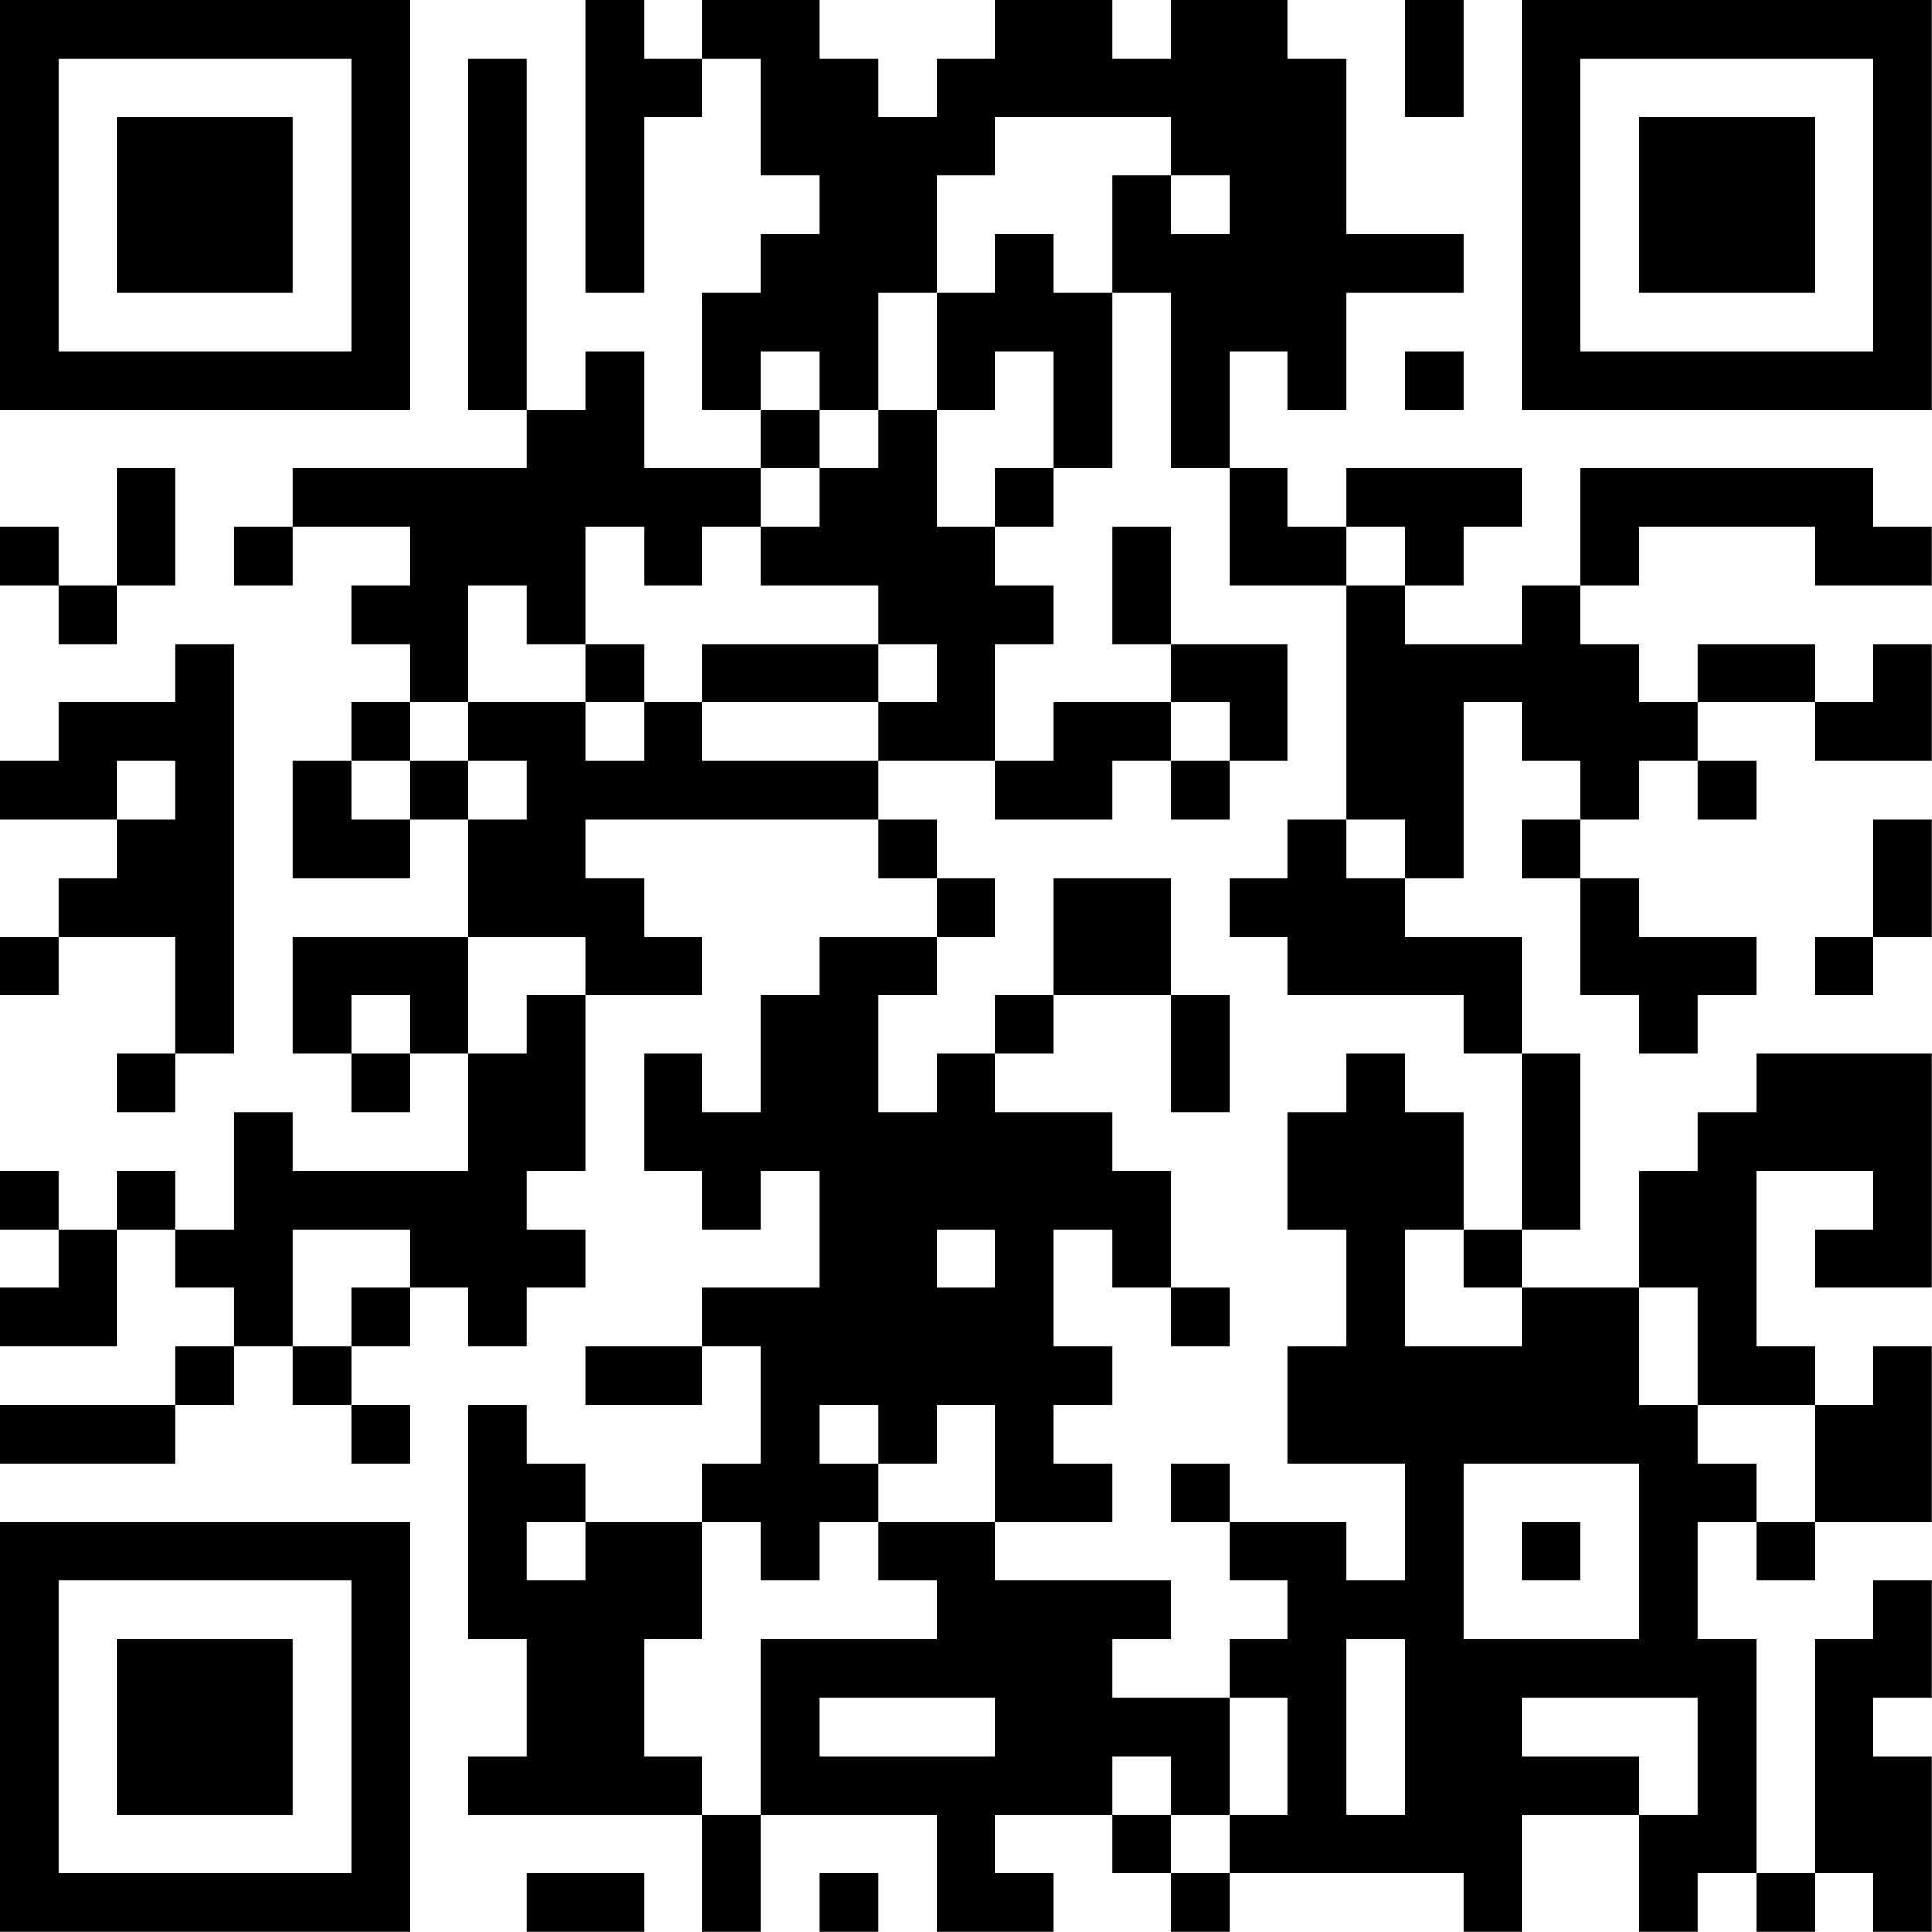 <?xml version="1.0" encoding="UTF-8"?>
<svg xmlns="http://www.w3.org/2000/svg" version="1.1" width="100" height="100" viewBox="0 0 100 100"><rect x="0" y="0" width="100" height="100" fill="#ffffff"/><g transform="scale(3.03)"><g transform="translate(0,0)"><path fill-rule="evenodd" d="M10 0L10 5L11 5L11 2L12 2L12 1L13 1L13 3L14 3L14 4L13 4L13 5L12 5L12 7L13 7L13 8L11 8L11 6L10 6L10 7L9 7L9 1L8 1L8 7L9 7L9 8L5 8L5 9L4 9L4 10L5 10L5 9L7 9L7 10L6 10L6 11L7 11L7 12L6 12L6 13L5 13L5 15L7 15L7 14L8 14L8 16L5 16L5 18L6 18L6 19L7 19L7 18L8 18L8 20L5 20L5 19L4 19L4 21L3 21L3 20L2 20L2 21L1 21L1 20L0 20L0 21L1 21L1 22L0 22L0 23L2 23L2 21L3 21L3 22L4 22L4 23L3 23L3 24L0 24L0 25L3 25L3 24L4 24L4 23L5 23L5 24L6 24L6 25L7 25L7 24L6 24L6 23L7 23L7 22L8 22L8 23L9 23L9 22L10 22L10 21L9 21L9 20L10 20L10 17L12 17L12 16L11 16L11 15L10 15L10 14L15 14L15 15L16 15L16 16L14 16L14 17L13 17L13 19L12 19L12 18L11 18L11 20L12 20L12 21L13 21L13 20L14 20L14 22L12 22L12 23L10 23L10 24L12 24L12 23L13 23L13 25L12 25L12 26L10 26L10 25L9 25L9 24L8 24L8 28L9 28L9 30L8 30L8 31L12 31L12 33L13 33L13 31L16 31L16 33L18 33L18 32L17 32L17 31L19 31L19 32L20 32L20 33L21 33L21 32L25 32L25 33L26 33L26 31L28 31L28 33L29 33L29 32L30 32L30 33L31 33L31 32L32 32L32 33L33 33L33 30L32 30L32 29L33 29L33 27L32 27L32 28L31 28L31 32L30 32L30 28L29 28L29 26L30 26L30 27L31 27L31 26L33 26L33 23L32 23L32 24L31 24L31 23L30 23L30 20L32 20L32 21L31 21L31 22L33 22L33 18L30 18L30 19L29 19L29 20L28 20L28 22L26 22L26 21L27 21L27 18L26 18L26 16L24 16L24 15L25 15L25 12L26 12L26 13L27 13L27 14L26 14L26 15L27 15L27 17L28 17L28 18L29 18L29 17L30 17L30 16L28 16L28 15L27 15L27 14L28 14L28 13L29 13L29 14L30 14L30 13L29 13L29 12L31 12L31 13L33 13L33 11L32 11L32 12L31 12L31 11L29 11L29 12L28 12L28 11L27 11L27 10L28 10L28 9L31 9L31 10L33 10L33 9L32 9L32 8L27 8L27 10L26 10L26 11L24 11L24 10L25 10L25 9L26 9L26 8L23 8L23 9L22 9L22 8L21 8L21 6L22 6L22 7L23 7L23 5L25 5L25 4L23 4L23 1L22 1L22 0L20 0L20 1L19 1L19 0L17 0L17 1L16 1L16 2L15 2L15 1L14 1L14 0L12 0L12 1L11 1L11 0ZM24 0L24 2L25 2L25 0ZM17 2L17 3L16 3L16 5L15 5L15 7L14 7L14 6L13 6L13 7L14 7L14 8L13 8L13 9L12 9L12 10L11 10L11 9L10 9L10 11L9 11L9 10L8 10L8 12L7 12L7 13L6 13L6 14L7 14L7 13L8 13L8 14L9 14L9 13L8 13L8 12L10 12L10 13L11 13L11 12L12 12L12 13L15 13L15 14L16 14L16 15L17 15L17 16L16 16L16 17L15 17L15 19L16 19L16 18L17 18L17 19L19 19L19 20L20 20L20 22L19 22L19 21L18 21L18 23L19 23L19 24L18 24L18 25L19 25L19 26L17 26L17 24L16 24L16 25L15 25L15 24L14 24L14 25L15 25L15 26L14 26L14 27L13 27L13 26L12 26L12 28L11 28L11 30L12 30L12 31L13 31L13 28L16 28L16 27L15 27L15 26L17 26L17 27L20 27L20 28L19 28L19 29L21 29L21 31L20 31L20 30L19 30L19 31L20 31L20 32L21 32L21 31L22 31L22 29L21 29L21 28L22 28L22 27L21 27L21 26L23 26L23 27L24 27L24 25L22 25L22 23L23 23L23 21L22 21L22 19L23 19L23 18L24 18L24 19L25 19L25 21L24 21L24 23L26 23L26 22L25 22L25 21L26 21L26 18L25 18L25 17L22 17L22 16L21 16L21 15L22 15L22 14L23 14L23 15L24 15L24 14L23 14L23 10L24 10L24 9L23 9L23 10L21 10L21 8L20 8L20 5L19 5L19 3L20 3L20 4L21 4L21 3L20 3L20 2ZM17 4L17 5L16 5L16 7L15 7L15 8L14 8L14 9L13 9L13 10L15 10L15 11L12 11L12 12L15 12L15 13L17 13L17 14L19 14L19 13L20 13L20 14L21 14L21 13L22 13L22 11L20 11L20 9L19 9L19 11L20 11L20 12L18 12L18 13L17 13L17 11L18 11L18 10L17 10L17 9L18 9L18 8L19 8L19 5L18 5L18 4ZM17 6L17 7L16 7L16 9L17 9L17 8L18 8L18 6ZM24 6L24 7L25 7L25 6ZM2 8L2 10L1 10L1 9L0 9L0 10L1 10L1 11L2 11L2 10L3 10L3 8ZM3 11L3 12L1 12L1 13L0 13L0 14L2 14L2 15L1 15L1 16L0 16L0 17L1 17L1 16L3 16L3 18L2 18L2 19L3 19L3 18L4 18L4 11ZM10 11L10 12L11 12L11 11ZM15 11L15 12L16 12L16 11ZM20 12L20 13L21 13L21 12ZM2 13L2 14L3 14L3 13ZM32 14L32 16L31 16L31 17L32 17L32 16L33 16L33 14ZM18 15L18 17L17 17L17 18L18 18L18 17L20 17L20 19L21 19L21 17L20 17L20 15ZM8 16L8 18L9 18L9 17L10 17L10 16ZM6 17L6 18L7 18L7 17ZM5 21L5 23L6 23L6 22L7 22L7 21ZM16 21L16 22L17 22L17 21ZM20 22L20 23L21 23L21 22ZM28 22L28 24L29 24L29 25L30 25L30 26L31 26L31 24L29 24L29 22ZM20 25L20 26L21 26L21 25ZM25 25L25 28L28 28L28 25ZM9 26L9 27L10 27L10 26ZM26 26L26 27L27 27L27 26ZM23 28L23 31L24 31L24 28ZM14 29L14 30L17 30L17 29ZM26 29L26 30L28 30L28 31L29 31L29 29ZM9 32L9 33L11 33L11 32ZM14 32L14 33L15 33L15 32ZM0 0L0 7L7 7L7 0ZM1 1L1 6L6 6L6 1ZM2 2L2 5L5 5L5 2ZM26 0L26 7L33 7L33 0ZM27 1L27 6L32 6L32 1ZM28 2L28 5L31 5L31 2ZM0 26L0 33L7 33L7 26ZM1 27L1 32L6 32L6 27ZM2 28L2 31L5 31L5 28Z" fill="#000000"/></g></g></svg>
